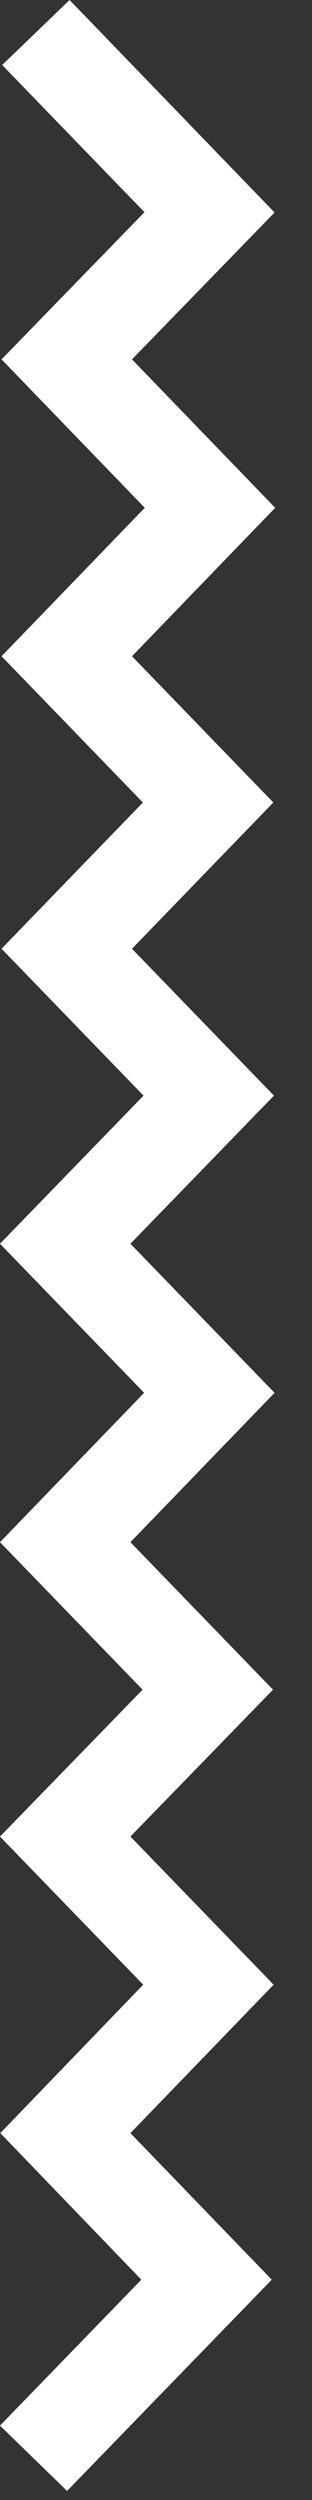 <svg xmlns="http://www.w3.org/2000/svg" width="10" height="80" viewBox="0 0 10 80"><rect x="0" y="0" width="10" height="80" fill="#333333" stroke="none"/><polygon fill="#FFFFFF" points="2.15 79.71 0 77.62 4.53 72.95 0.01 68.26 4.59 63.51 0 58.77 4.57 54.07 0 49.35 4.62 44.57 0 39.8 4.6 35.06 0.05 30.36 4.58 25.68 0.05 21 4.64 16.25 0.05 11.5 4.63 6.79 0.07 2.08 2.23 0 8.8 6.8 4.23 11.5 8.82 16.25 4.23 21 8.76 25.68 4.23 30.36 8.78 35.06 4.18 39.8 8.8 44.57 4.18 49.35 8.75 54.07 4.18 58.77 8.77 63.51 4.18 68.26 8.71 72.95 2.15 79.71"></polygon></svg>